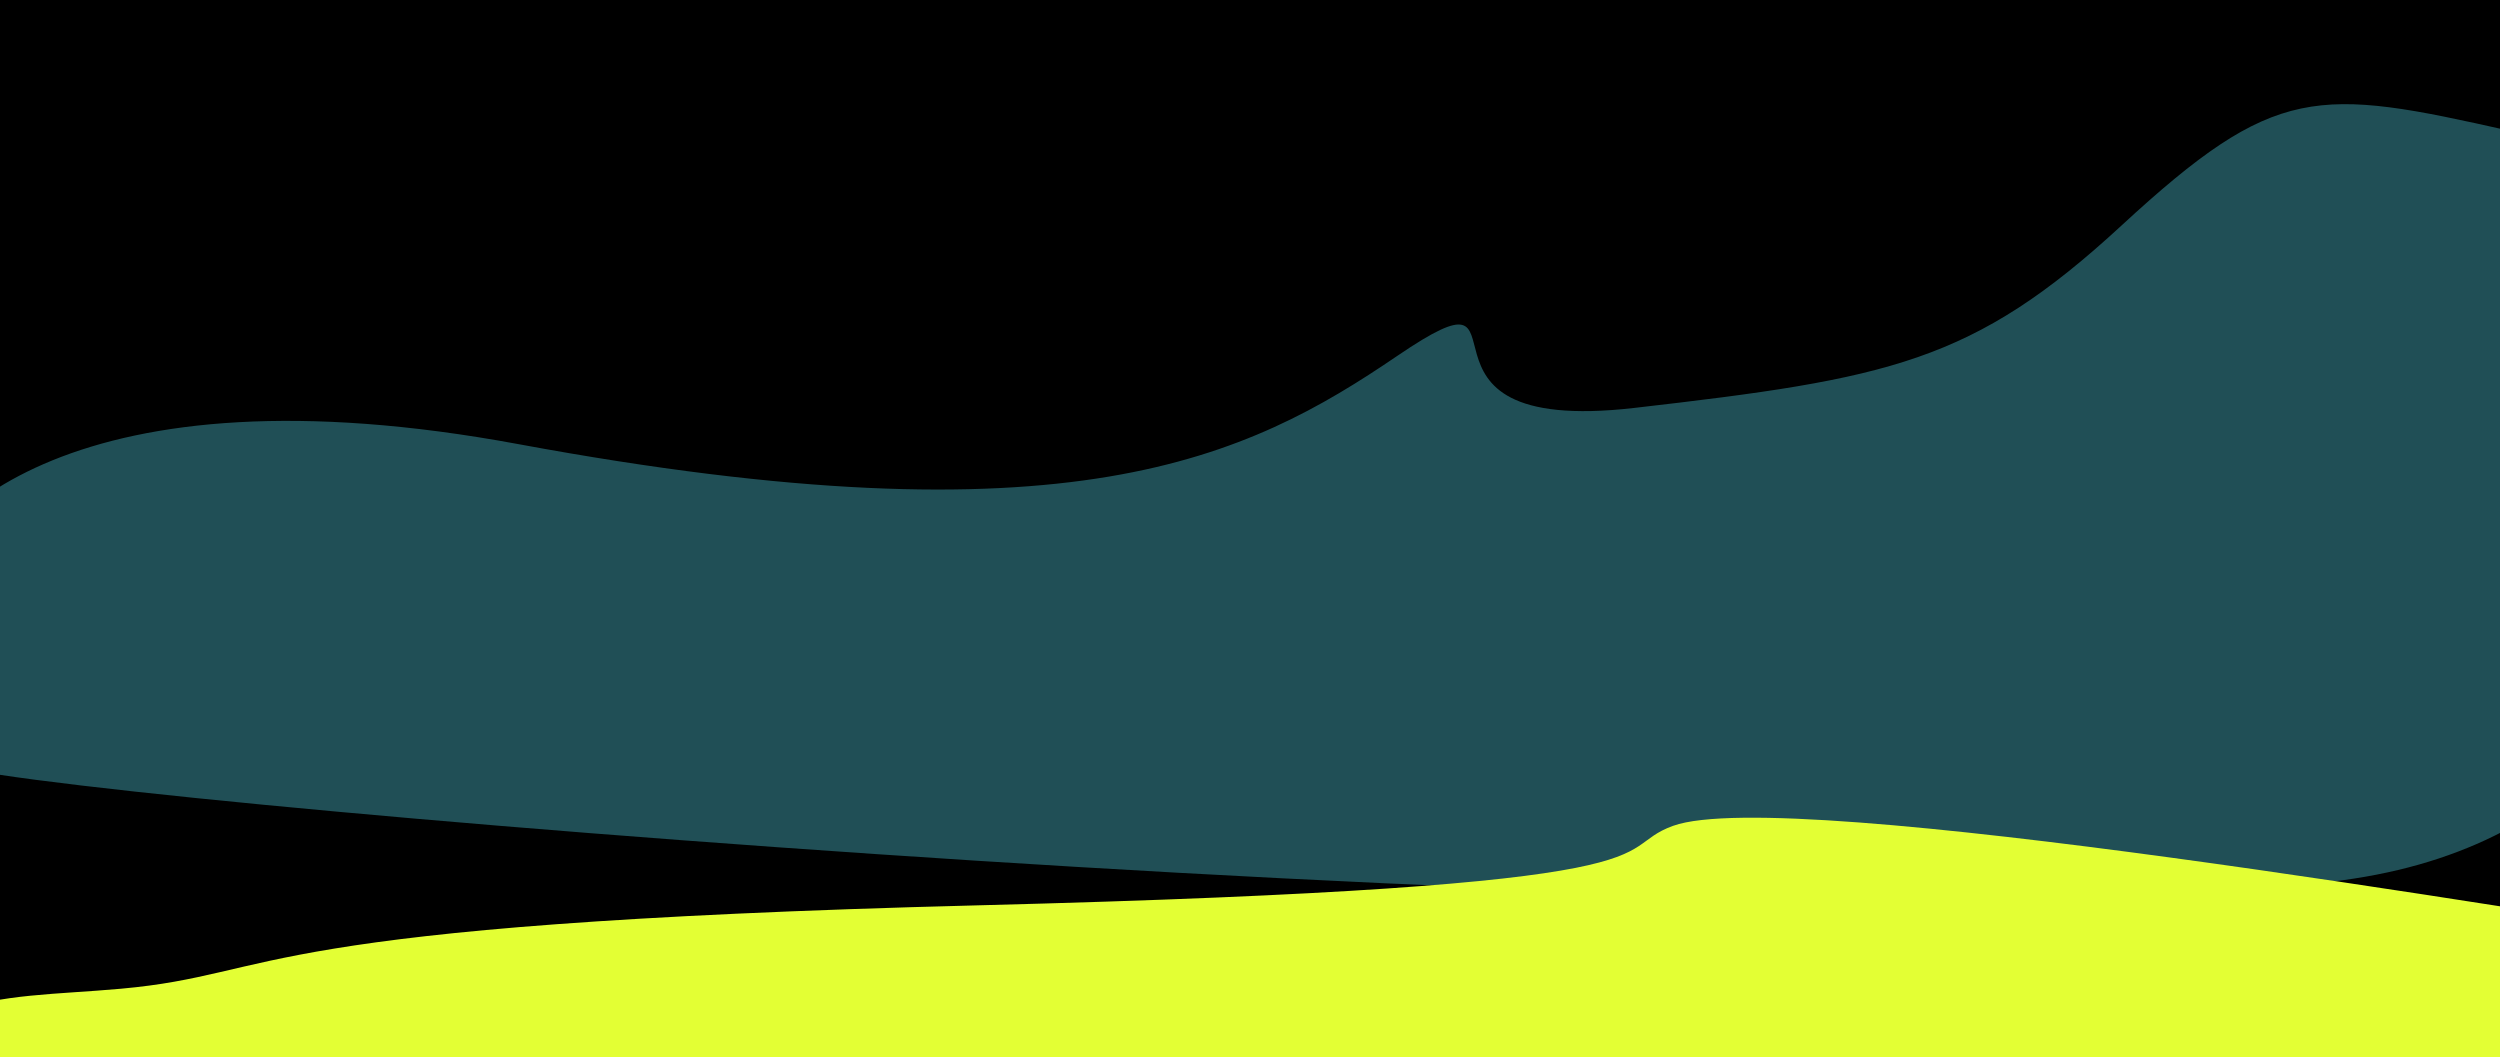 <svg xmlns="http://www.w3.org/2000/svg" width="1920" height="812" fill="none"><g clip-path="url(#a)"><path fill="#000" d="M0 0h1920v812H0z"/><g filter="url(#b)"><path fill="#204F56" d="M398.086 341.084C58.824 278.252-58.664 396.279-75 463.146c4.668 32.684 17.803 102.953 33.006 122.563 19.003 24.512 1474.764 146.575 1849.834 89.045 375.07-57.529 306.99-532.108 119.52-574.293-148.02-33.309-179.53-36.603-298.05 72.745-114.18 105.345-178.53 117.56-374.07 140.072-195.53 22.511-66.51-118.561-182.03-40.021-115.522 78.54-251.047 146.367-675.124 67.827Z"/></g><g filter="url(#c)"><path fill="#E3FF34" d="M92.99 759.336C-6.638 768.289-79.003 757.055-121 881.758c165.74 65.868 1627.18-7.674 2176.59-13.43 549.41-5.755 509.89-74.177 49.3-143.243-159.36-23.896-731.96-122.631-819.96-90.84-53.11 19.187 31.01 46.668-533.973 61.057-564.979 14.388-533.434 52.843-657.968 64.034Z"/></g></g><defs><filter id="b" width="2754" height="1210" x="-375" y="-220" color-interpolation-filters="sRGB" filterUnits="userSpaceOnUse"><feFlood flood-opacity="0" result="BackgroundImageFix"/><feBlend in="SourceGraphic" in2="BackgroundImageFix" result="shape"/><feGaussianBlur result="effect1_foregroundBlur_348_128" stdDeviation="150"/></filter><filter id="c" width="3180" height="881" x="-421" y="328" color-interpolation-filters="sRGB" filterUnits="userSpaceOnUse"><feFlood flood-opacity="0" result="BackgroundImageFix"/><feBlend in="SourceGraphic" in2="BackgroundImageFix" result="shape"/><feGaussianBlur result="effect1_foregroundBlur_348_128" stdDeviation="150"/></filter><clipPath id="a"><path fill="#fff" d="M0 0h1920v812H0z"/></clipPath></defs></svg>